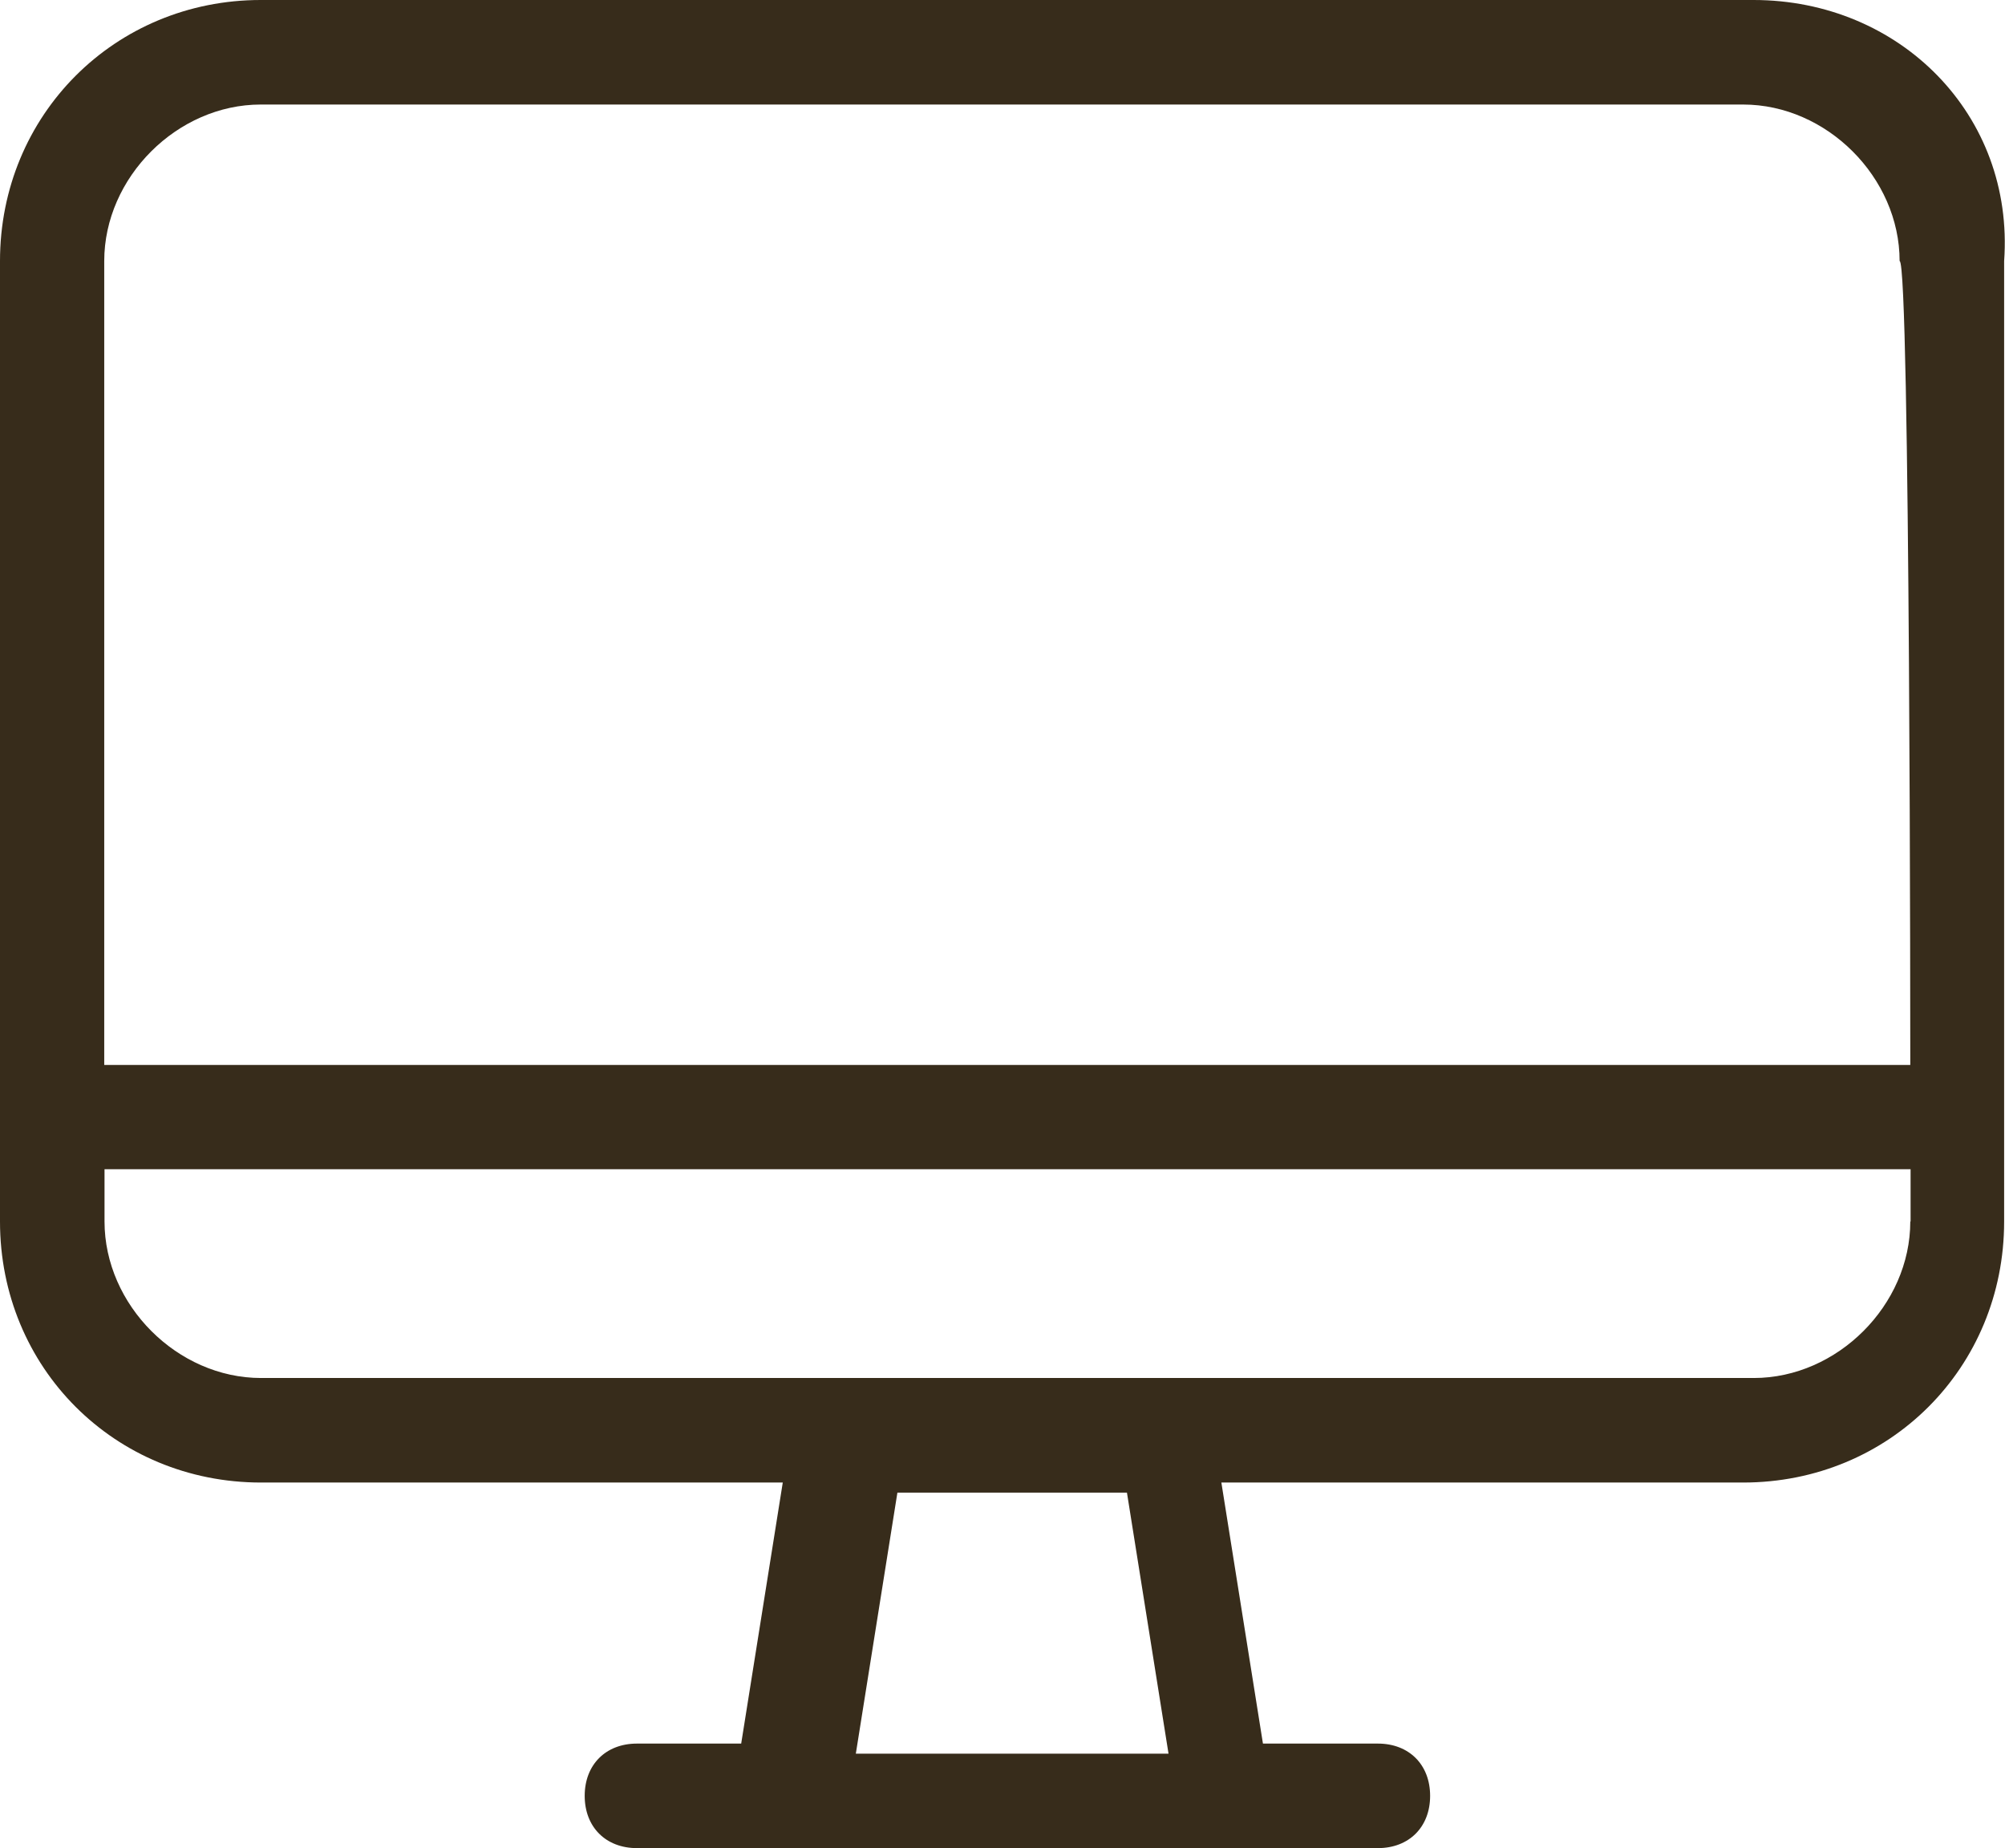 <?xml version="1.0" encoding="utf-8"?>
<!-- Generator: Adobe Illustrator 21.0.0, SVG Export Plug-In . SVG Version: 6.00 Build 0)  -->
<svg version="1.1" id="レイヤー_1" xmlns="http://www.w3.org/2000/svg" xmlns:xlink="http://www.w3.org/1999/xlink" x="0px"
	 y="0px" viewBox="0 0 694.4 640" style="enable-background:new 0 0 694.4 640;" xml:space="preserve">
<style type="text/css">
	.st0{fill:#372C1B;}
</style>
<path class="st0" d="M607.3,0h-517C39.8,0,0,39.8,0,90.4V423c0,50.7,39.8,90.4,90.4,90.4h180.7l-14.4,90.4h-36.1
	c-10.8,0-18.1,7.3-18.1,18.1s7.3,18.1,18.1,18.1h54.2H423h54.2c10.8,0,18.1-7.3,18.1-18.1s-7.3-18.1-18.1-18.1h-39.8L423,513.4
	h180.7c50.7,0,90.4-39.8,90.4-90.4V90.4C697.7,39.8,658,0,607.3,0z M296.4,607.3l14.4-90.4h79.5l14.4,90.4H296.4z M661.6,423
	c0,29-25.3,54.2-54.2,54.2H404.9H292.8H90.4c-29,0-54.2-25.3-54.2-54.2v-18.1h625.5V423z M661.6,368.8H36.1V90.4
	c0-29,25.3-54.2,54.2-54.2h513.4c29,0,54.2,25.3,54.2,54.2C661.6,90.4,661.6,368.8,661.6,368.8z"/>
</svg>
